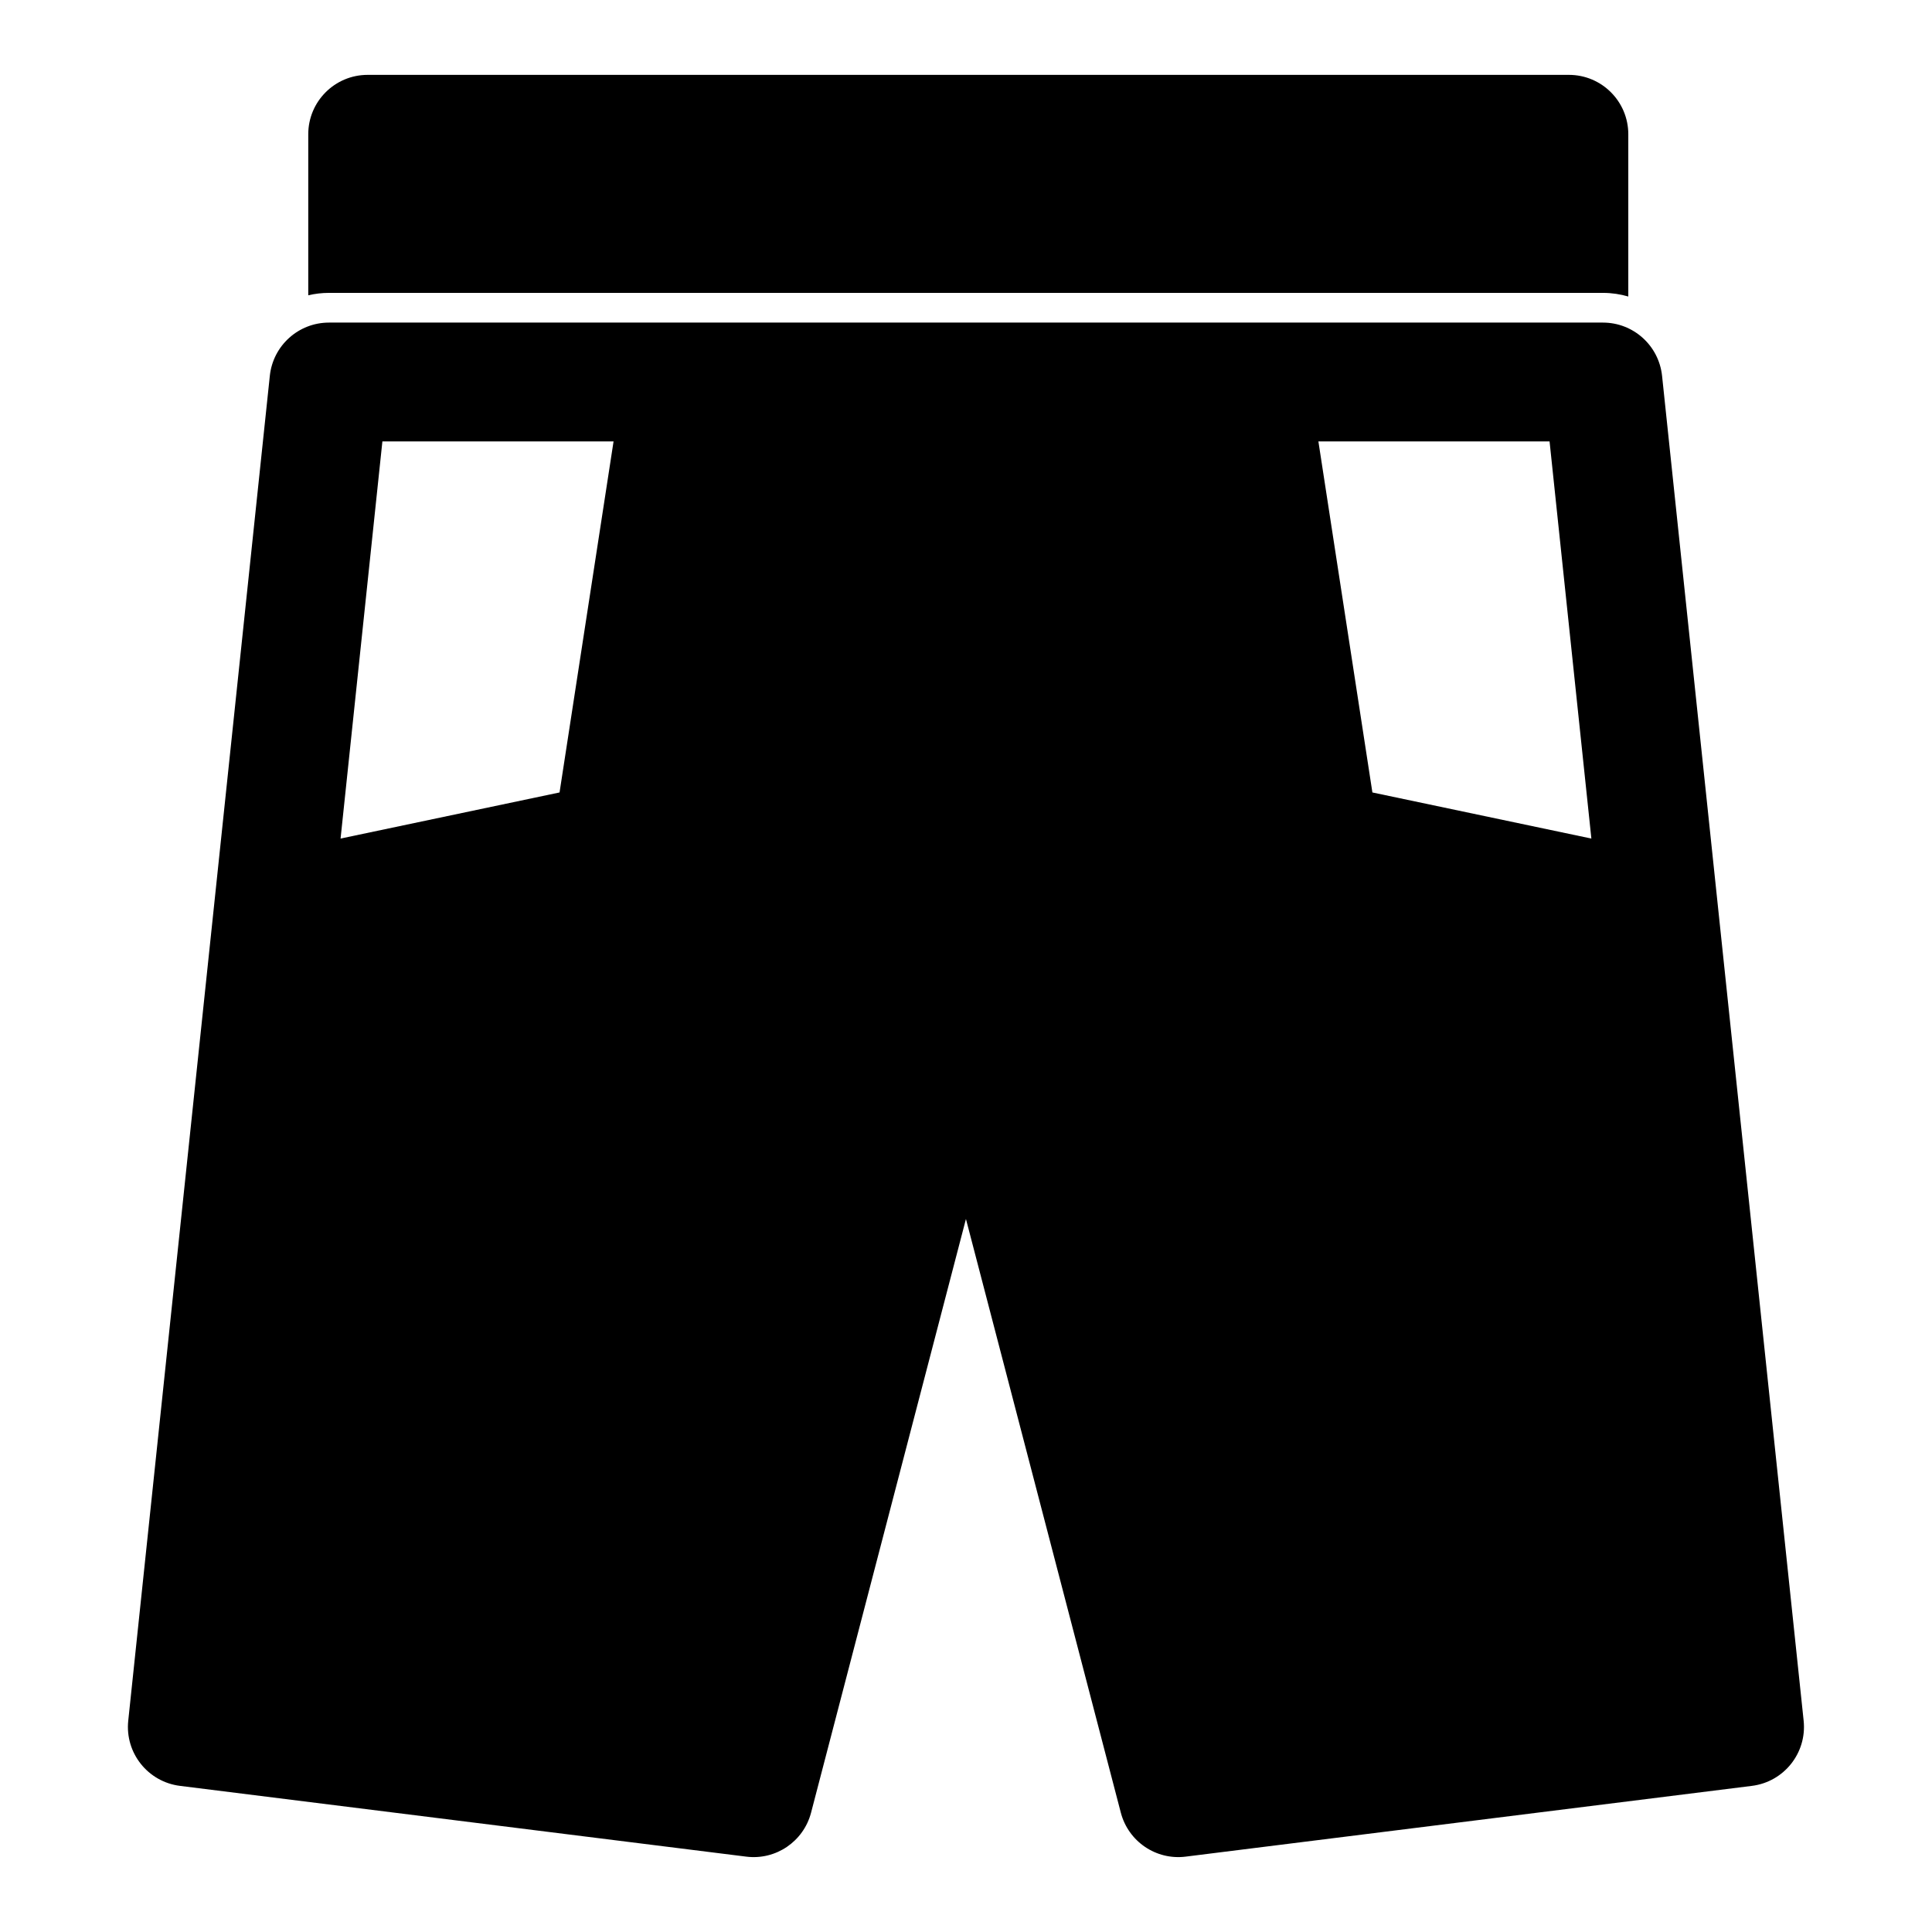 <?xml version="1.0" encoding="UTF-8"?>
<!-- Uploaded to: ICON Repo, www.iconrepo.com, Generator: ICON Repo Mixer Tools -->
<svg fill="#000000" width="800px" height="800px" version="1.1" viewBox="144 144 512 512" xmlns="http://www.w3.org/2000/svg">
 <path d="m568.82 229.49h-337.65c-8.062 0-14.816 6.094-15.664 14.105l-37.52 356.41c-0.898 8.535 5.195 16.199 13.715 17.27l150.05 18.75c7.84 0.992 15.191-4 17.191-11.652l41.043-157.33 41.043 157.33c2 7.652 9.352 12.641 17.191 11.652l150.05-18.75c8.516-1.07 14.609-8.738 13.715-17.27l-37.52-356.41c-0.852-8.016-7.606-14.105-15.664-14.105zm-262.22 31.488h-61.262l-11.082 105.25 58.031-12.219zm248.05 0h-61.262l14.312 93.031 58.031 12.219zm-328.97-38.715c1.762-0.426 3.606-0.645 5.496-0.645h337.65c2.332 0 4.566 0.348 6.691 0.961v-42.996c0-8.691-7.039-15.742-15.742-15.742h-318.34c-8.707 0-15.742 7.055-15.742 15.742v42.684z" fill-rule="evenodd"/>
</svg>
